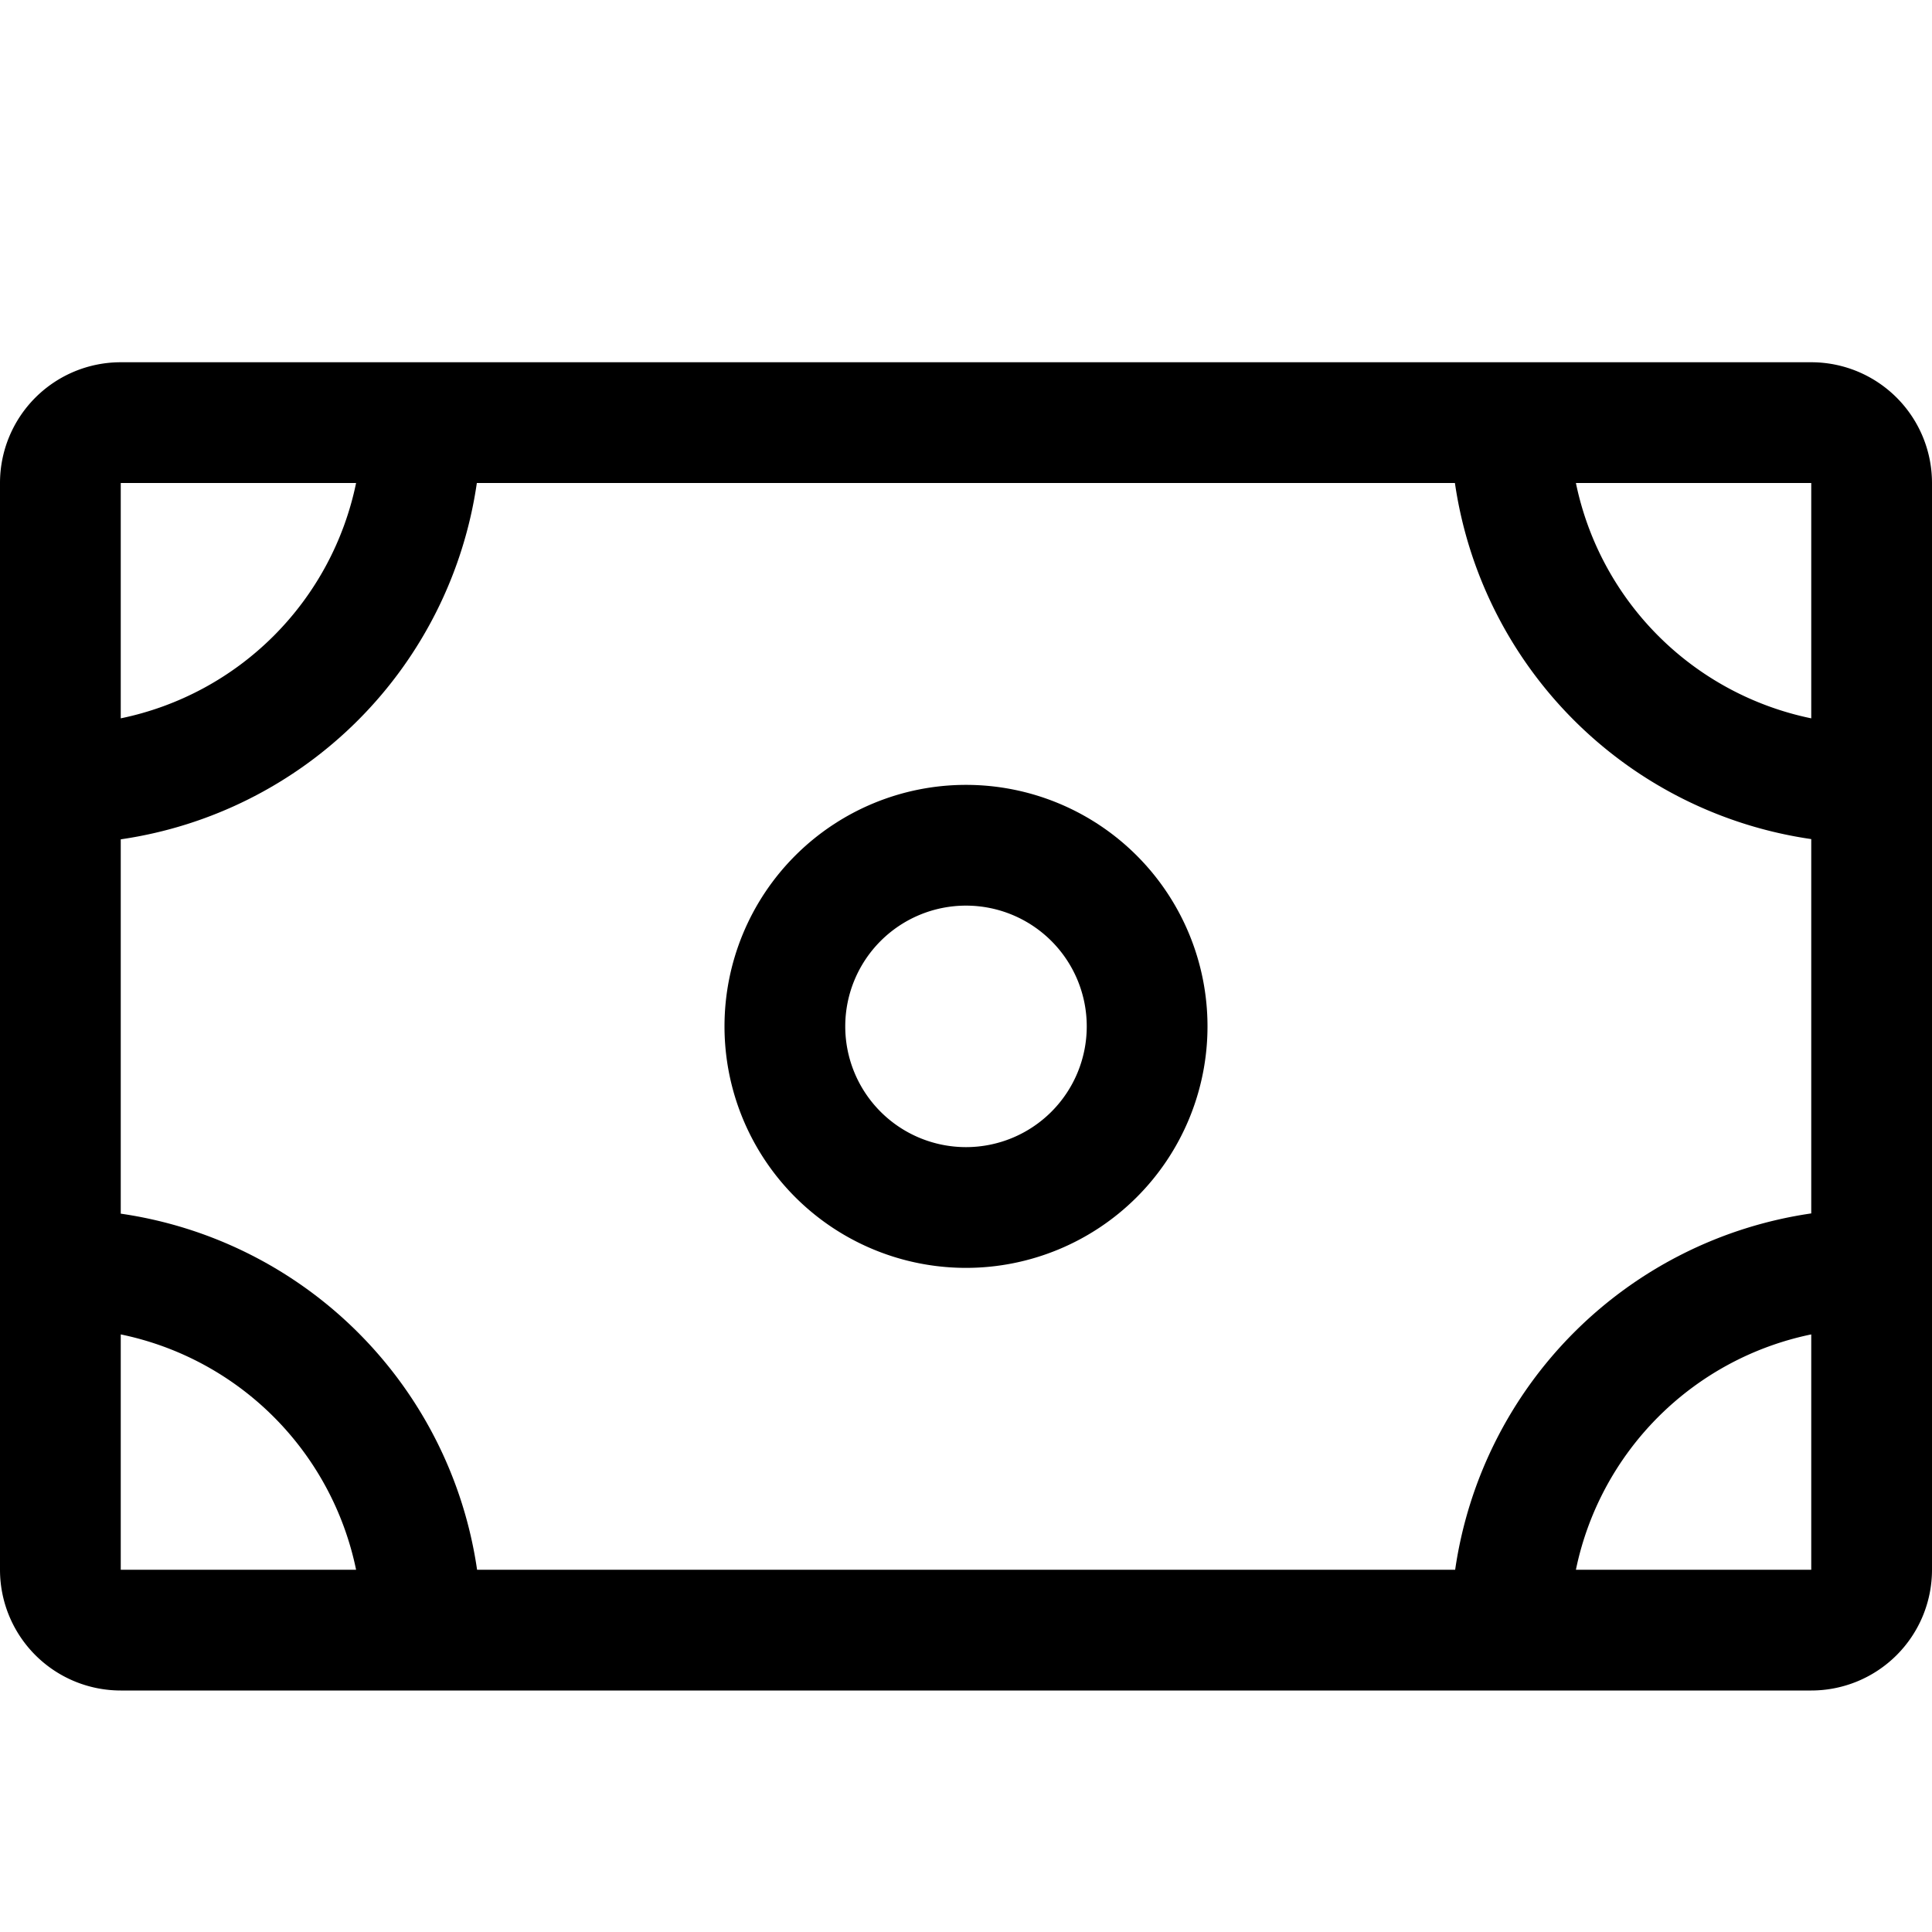 <svg xmlns="http://www.w3.org/2000/svg" viewBox="0 0 16 16">
  <title>money</title>
  <path d="M1,14H15a1,1,0,0,0,1-1V4a1,1,0,0,0-1-1H1A1,1,0,0,0,0,4v9A1,1,0,0,0,1,14ZM3.949,4h8.1A3.487,3.487,0,0,0,15,6.949v3.1A3.487,3.487,0,0,0,12.051,13h-8.1A3.487,3.487,0,0,0,1,10.051v-3.1A3.487,3.487,0,0,0,3.949,4ZM1,11.051A2.507,2.507,0,0,1,2.949,13H1ZM15,13.5V13H13.051A2.507,2.507,0,0,1,15,11.051V13h0Zm0-7.551A2.507,2.507,0,0,1,13.051,4H15ZM2.949,4A2.507,2.507,0,0,1,1,5.949V4Z"/>
  <path d="M8,10.5a2,2,0,1,0-2-2A2,2,0,0,0,8,10.5Zm0-3a1,1,0,1,1-1,1A1,1,0,0,1,8,7.5Z"/>
</svg>

